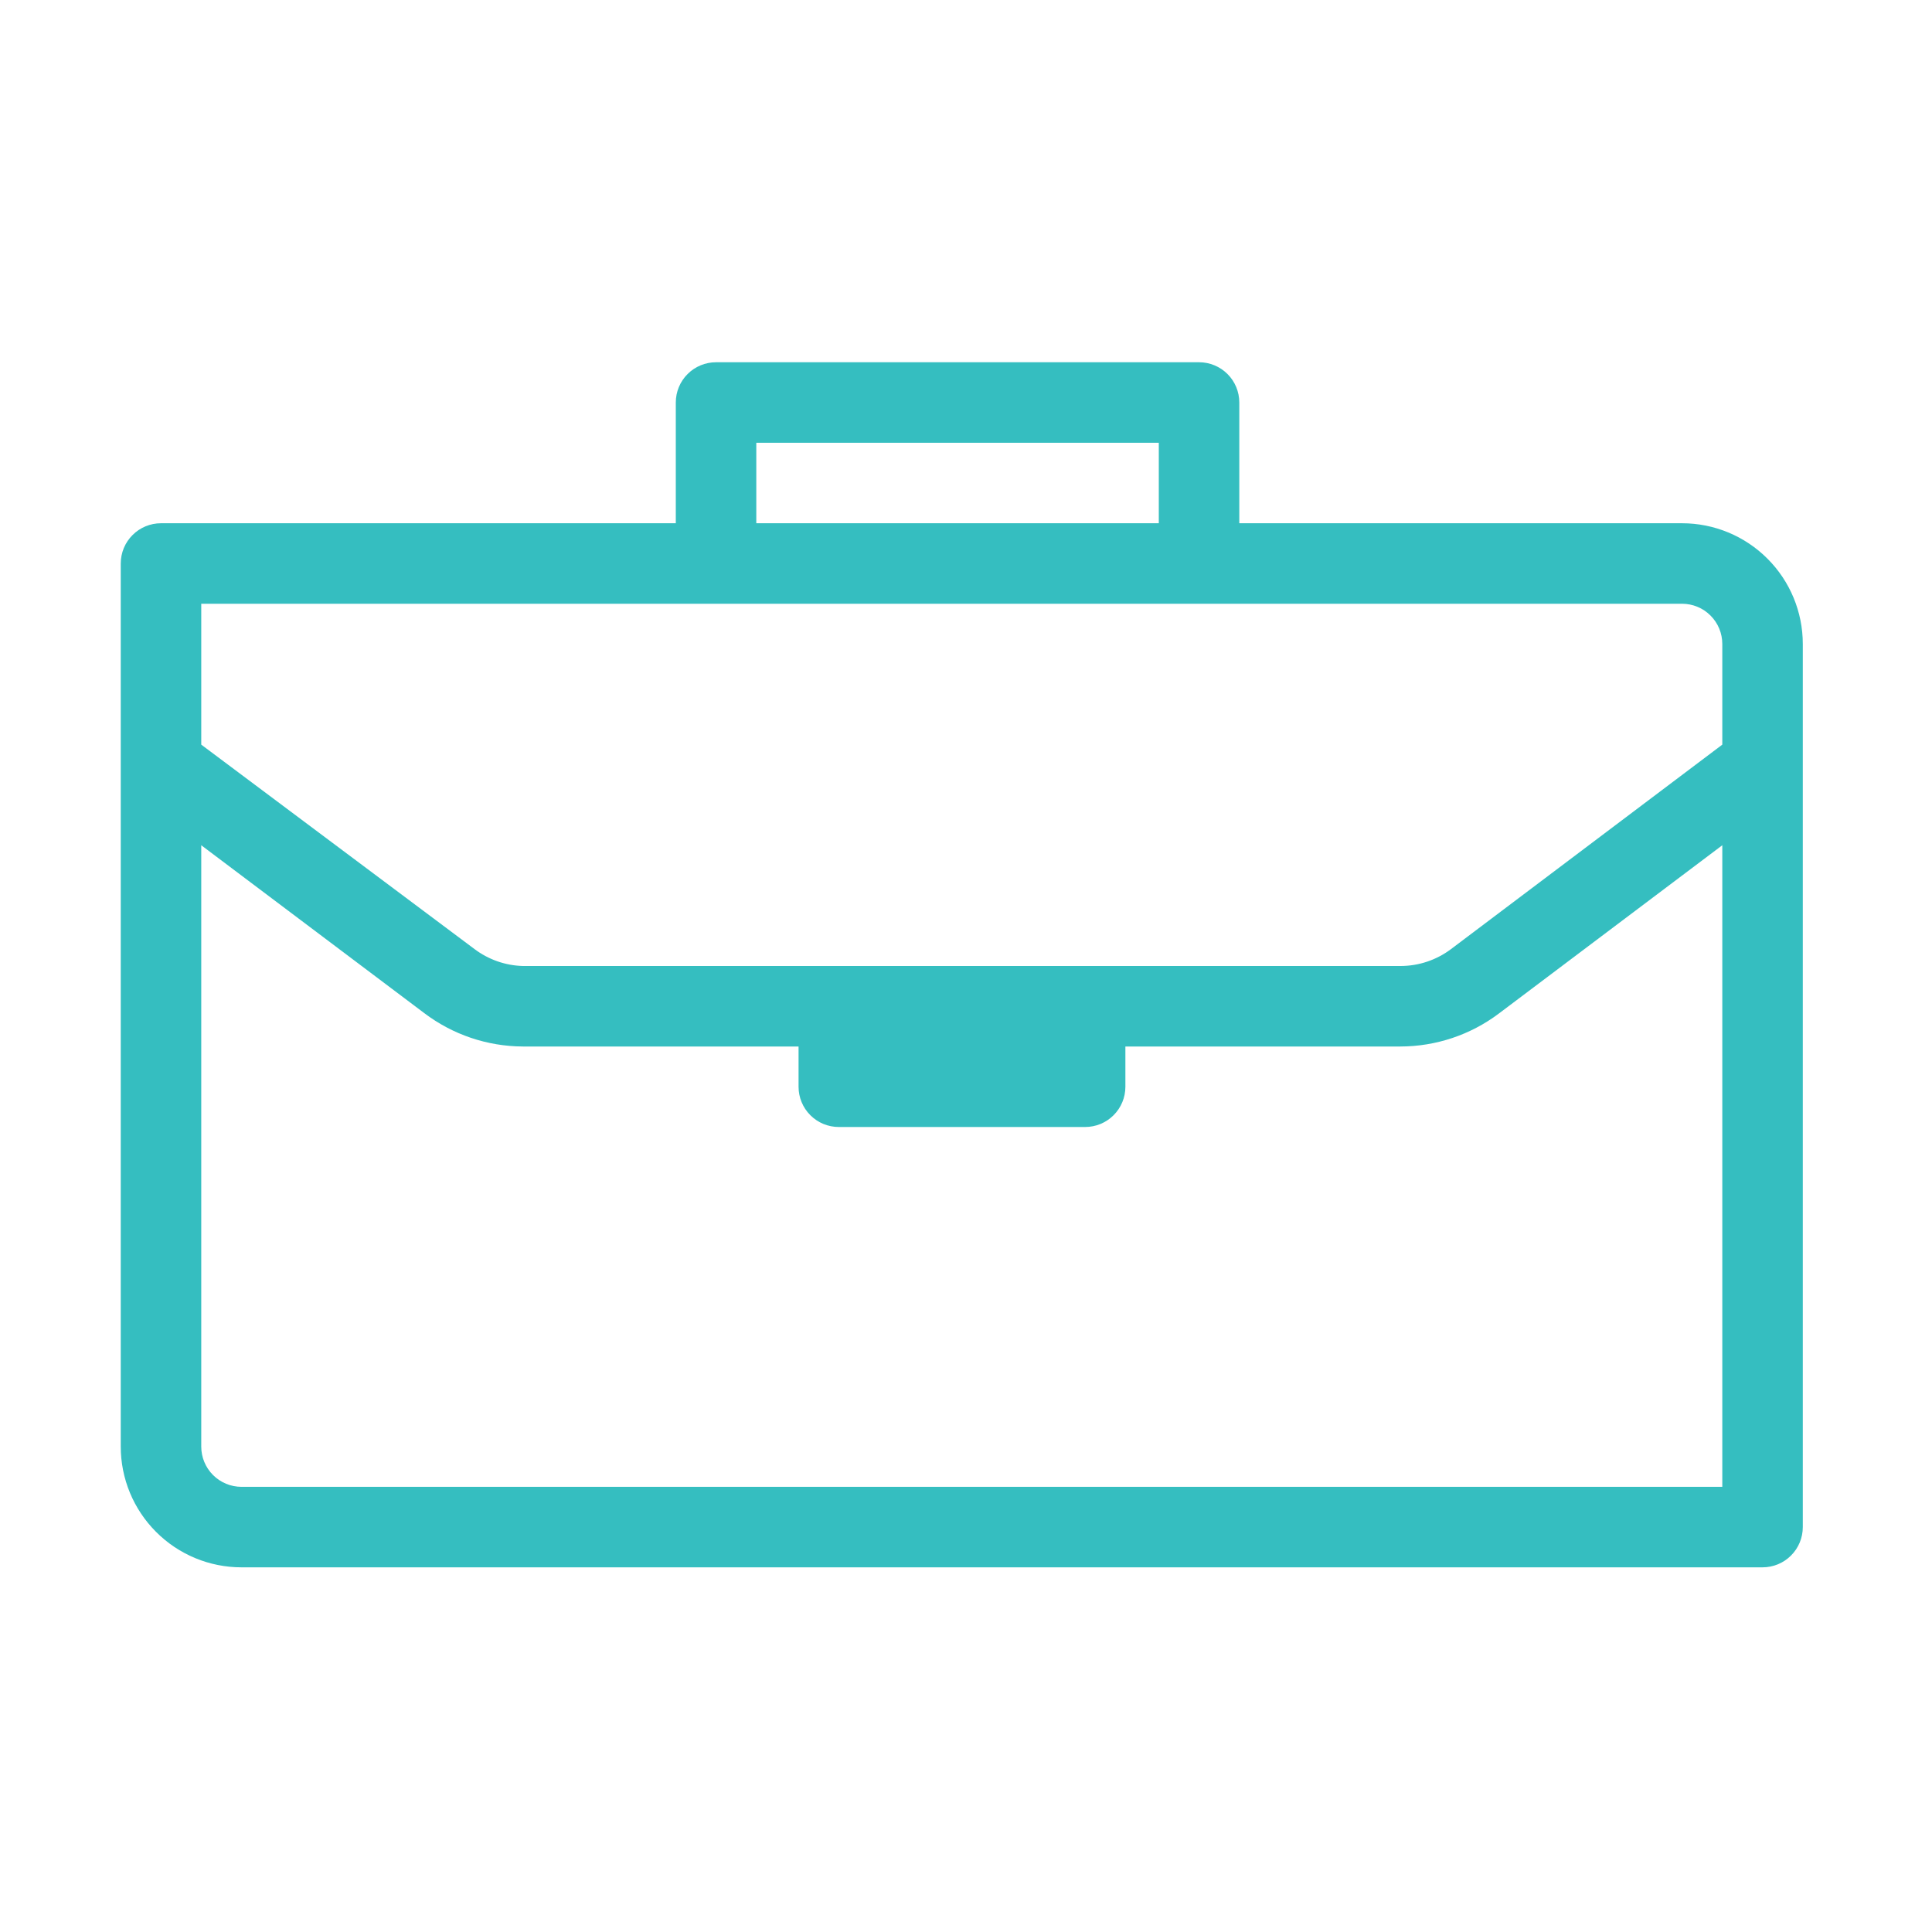 <svg width="48" height="48" viewBox="0 0 48 48" fill="none" xmlns="http://www.w3.org/2000/svg">
<path d="M41.79 13H30.79V10C30.79 9.735 30.685 9.48 30.497 9.293C30.31 9.105 30.055 9 29.79 9H17.79C17.525 9 17.27 9.105 17.083 9.293C16.895 9.48 16.79 9.735 16.79 10V13H4C3.735 13 3.48 13.105 3.293 13.293C3.105 13.48 3 13.735 3 14V35.94C3 36.736 3.316 37.499 3.879 38.061C4.441 38.624 5.204 38.94 6 38.94H43.79C44.055 38.94 44.31 38.835 44.497 38.647C44.685 38.46 44.79 38.205 44.79 37.94V16C44.79 15.204 44.474 14.441 43.911 13.879C43.349 13.316 42.586 13 41.79 13ZM18.79 11H28.79V13H18.79V11ZM41.79 15C42.055 15 42.31 15.105 42.497 15.293C42.685 15.48 42.79 15.735 42.79 16V18.5L36.05 23.58C35.687 23.853 35.245 24.001 34.79 24H12.99C12.556 23.988 12.137 23.841 11.79 23.58L5 18.5V15H41.79ZM6 36.94C5.735 36.94 5.48 36.835 5.293 36.647C5.105 36.46 5 36.205 5 35.94V21L10.54 25.17C11.245 25.705 12.105 25.996 12.99 26H19.84V27C19.84 27.265 19.945 27.52 20.133 27.707C20.32 27.895 20.575 28 20.84 28H26.96C27.225 28 27.48 27.895 27.667 27.707C27.855 27.52 27.96 27.265 27.96 27V26H34.79C35.674 25.999 36.534 25.712 37.24 25.18L42.79 21V36.94H6Z" fill="#35BEC0"/>
</svg>
